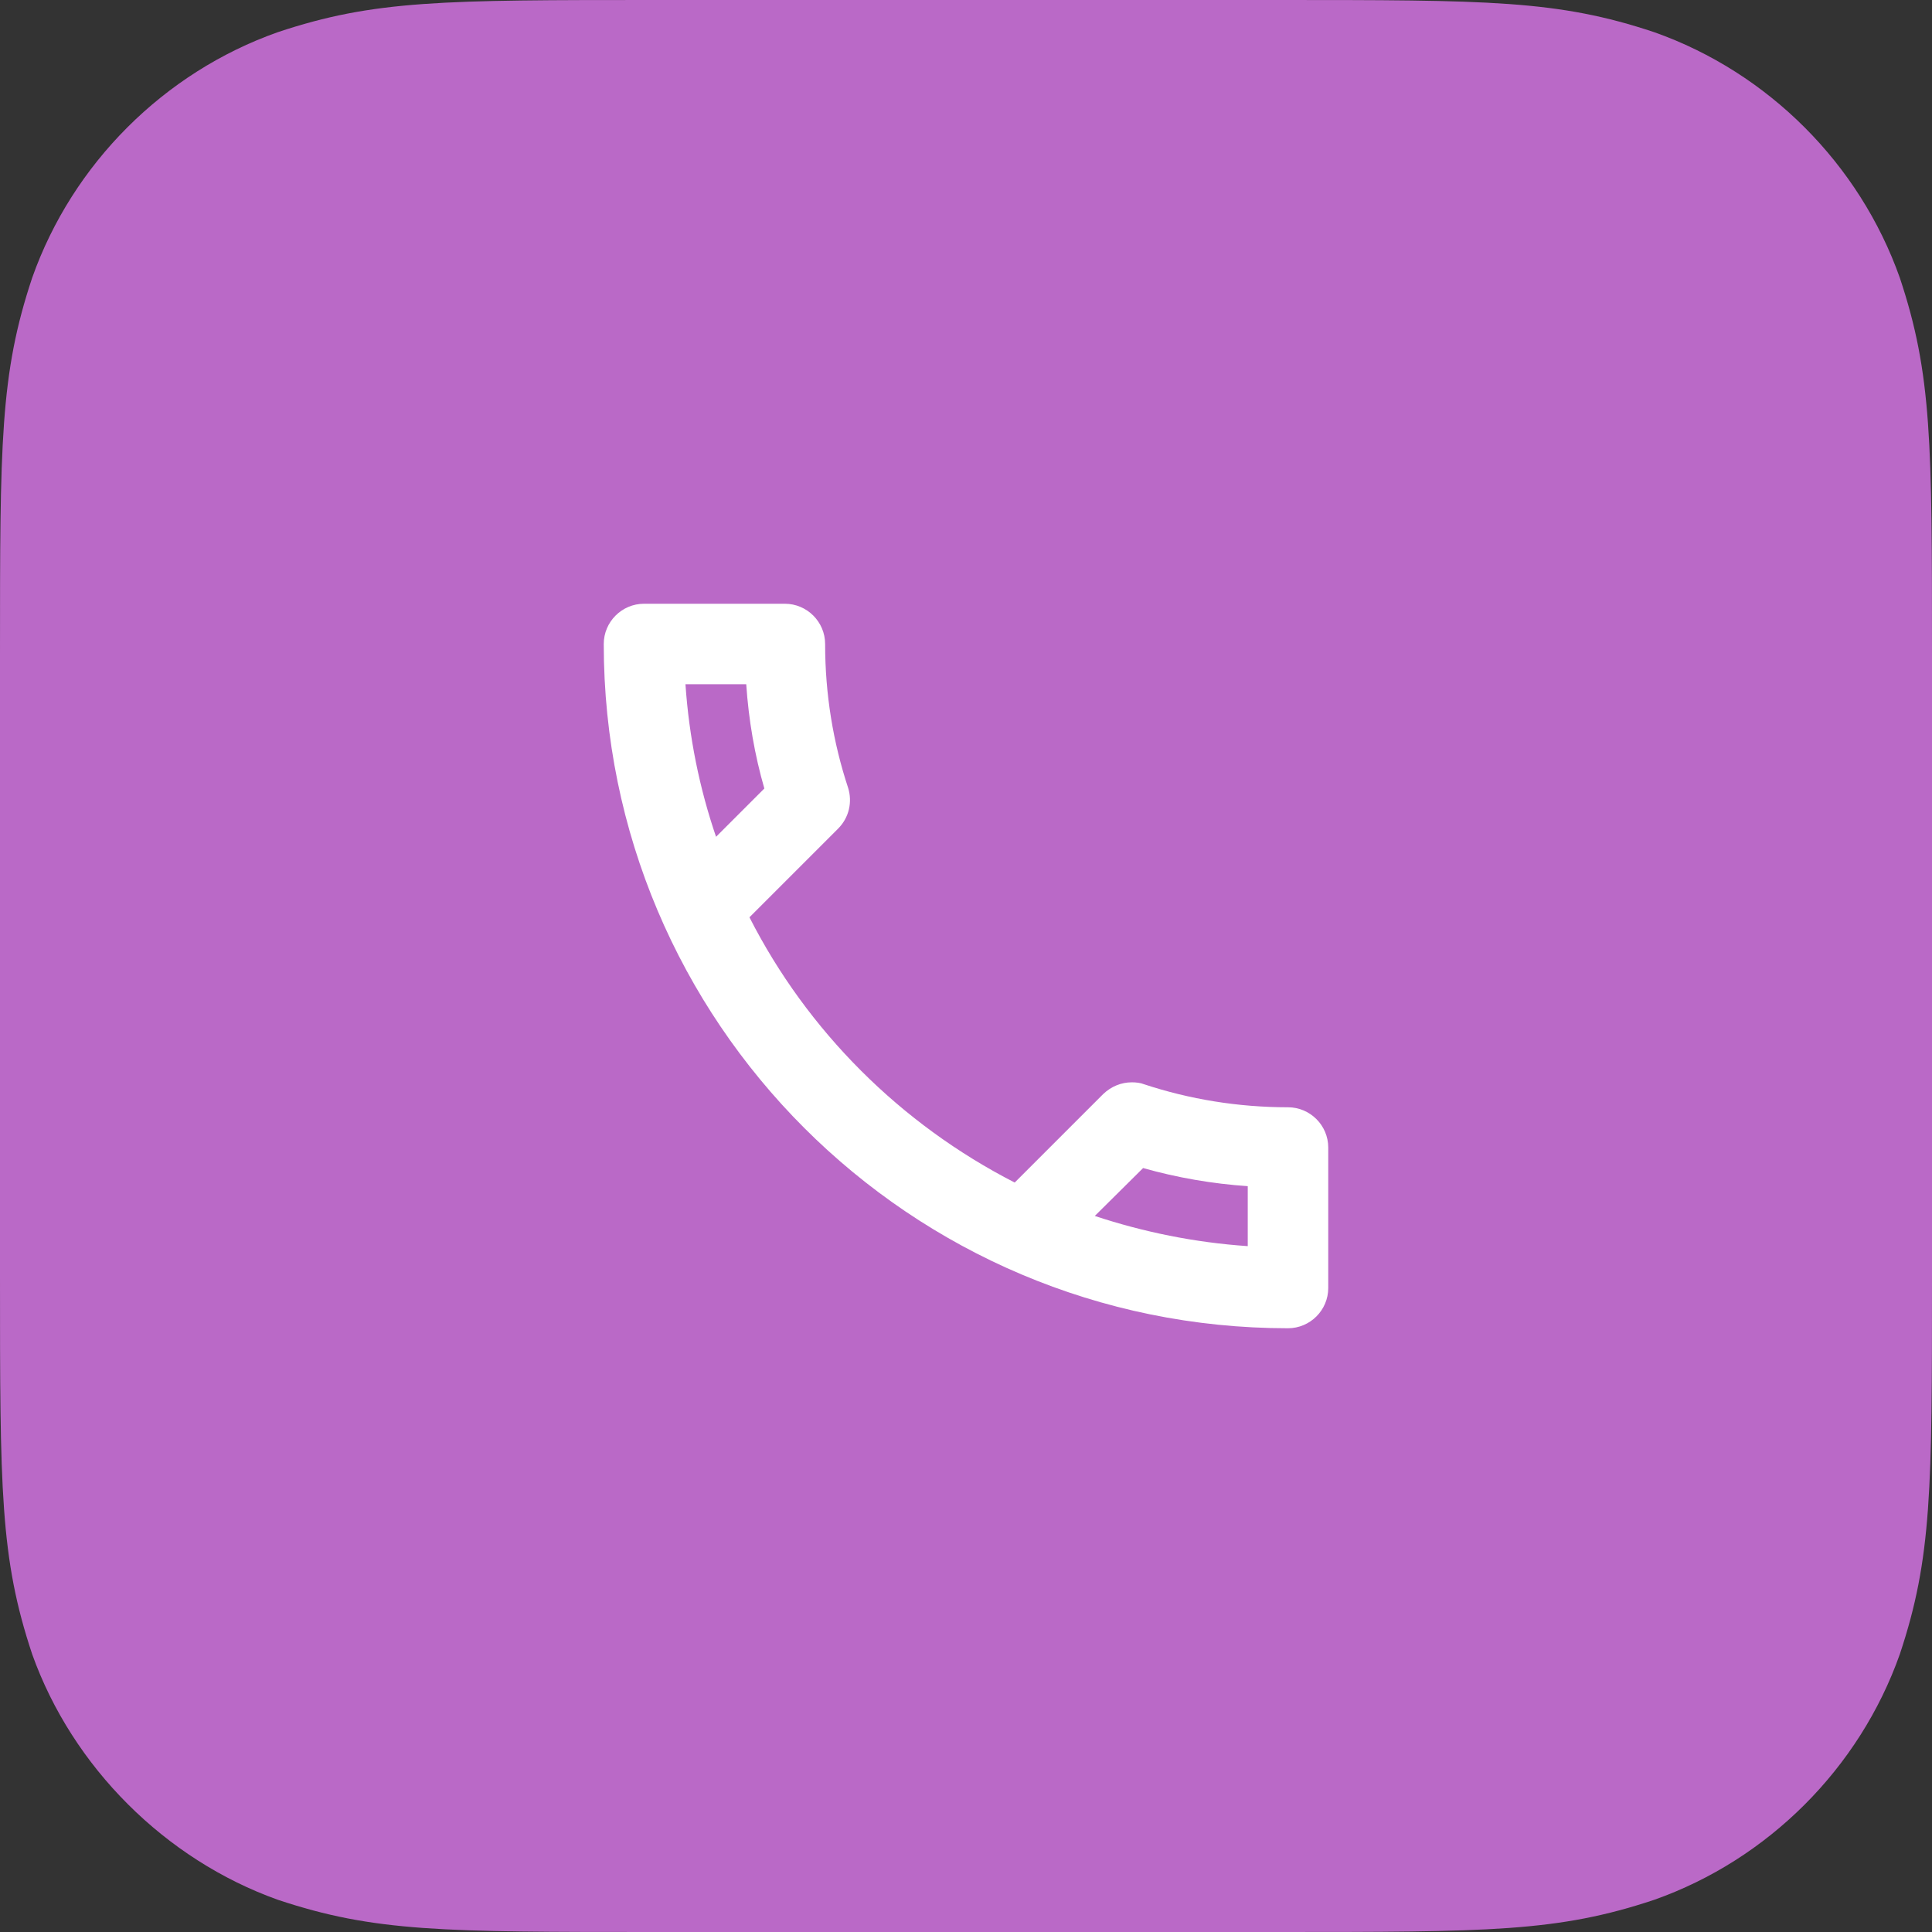<svg xmlns="http://www.w3.org/2000/svg" width="48" height="48" viewBox="0 0 48 48"><rect x="0" y="0" width="48" height="48" fill="#333333" stroke="none"/><g fill="none" fill-rule="evenodd"><path fill="#BA69C7" d="M31.68,48 C37,48 38.7,48 41.1,47.2 C43.928,46.2 46.2,43.928 47.2,41.1 C48,38.7 48,37 48,31.68 L48,16.32 C48,11 48,9.3 47.2,6.9 C46.198,4.072 43.928,1.8 41.1,0.8 C38.7,0 37,0 31.68,0 L16.32,0 C11,0 9.3,0 6.9,0.8 C4.072,1.8 1.8,4.072 0.8,6.9 C0,9.3 0,11 0,16.32 L0,31.68 C0,37 0,38.7 0.8,41.1 C1.8,43.9 4.104,46.2 6.904,47.2 C9.304,48 11,48 16.32,48 L31.68,48 Z"/><path fill="#FFF" fill-rule="nonzero" d="M18.54,17 C18.6,17.89 18.75,18.76 18.99,19.59 L17.79,20.79 C17.38,19.59 17.12,18.32 17.03,17 L18.54,17 Z M28.4,29.02 C29.25,29.26 30.12,29.41 31,29.47 L31,30.96 C29.68,30.87 28.41,30.61 27.2,30.21 L28.4,29.02 Z M19.5,15 L16,15 C15.45,15 15,15.45 15,16 C15,25.39 22.61,33 32,33 C32.55,33 33,32.55 33,32 L33,28.51 C33,27.96 32.55,27.51 32,27.51 C30.76,27.51 29.55,27.31 28.43,26.94 C28.33,26.9 28.22,26.89 28.12,26.89 C27.86,26.89 27.61,26.99 27.41,27.18 L25.21,29.38 C22.38,27.93 20.06,25.62 18.62,22.79 L20.82,20.59 C21.1,20.31 21.18,19.92 21.07,19.57 C20.7,18.45 20.5,17.25 20.5,16 C20.5,15.45 20.05,15 19.5,15 Z"/></g></svg>